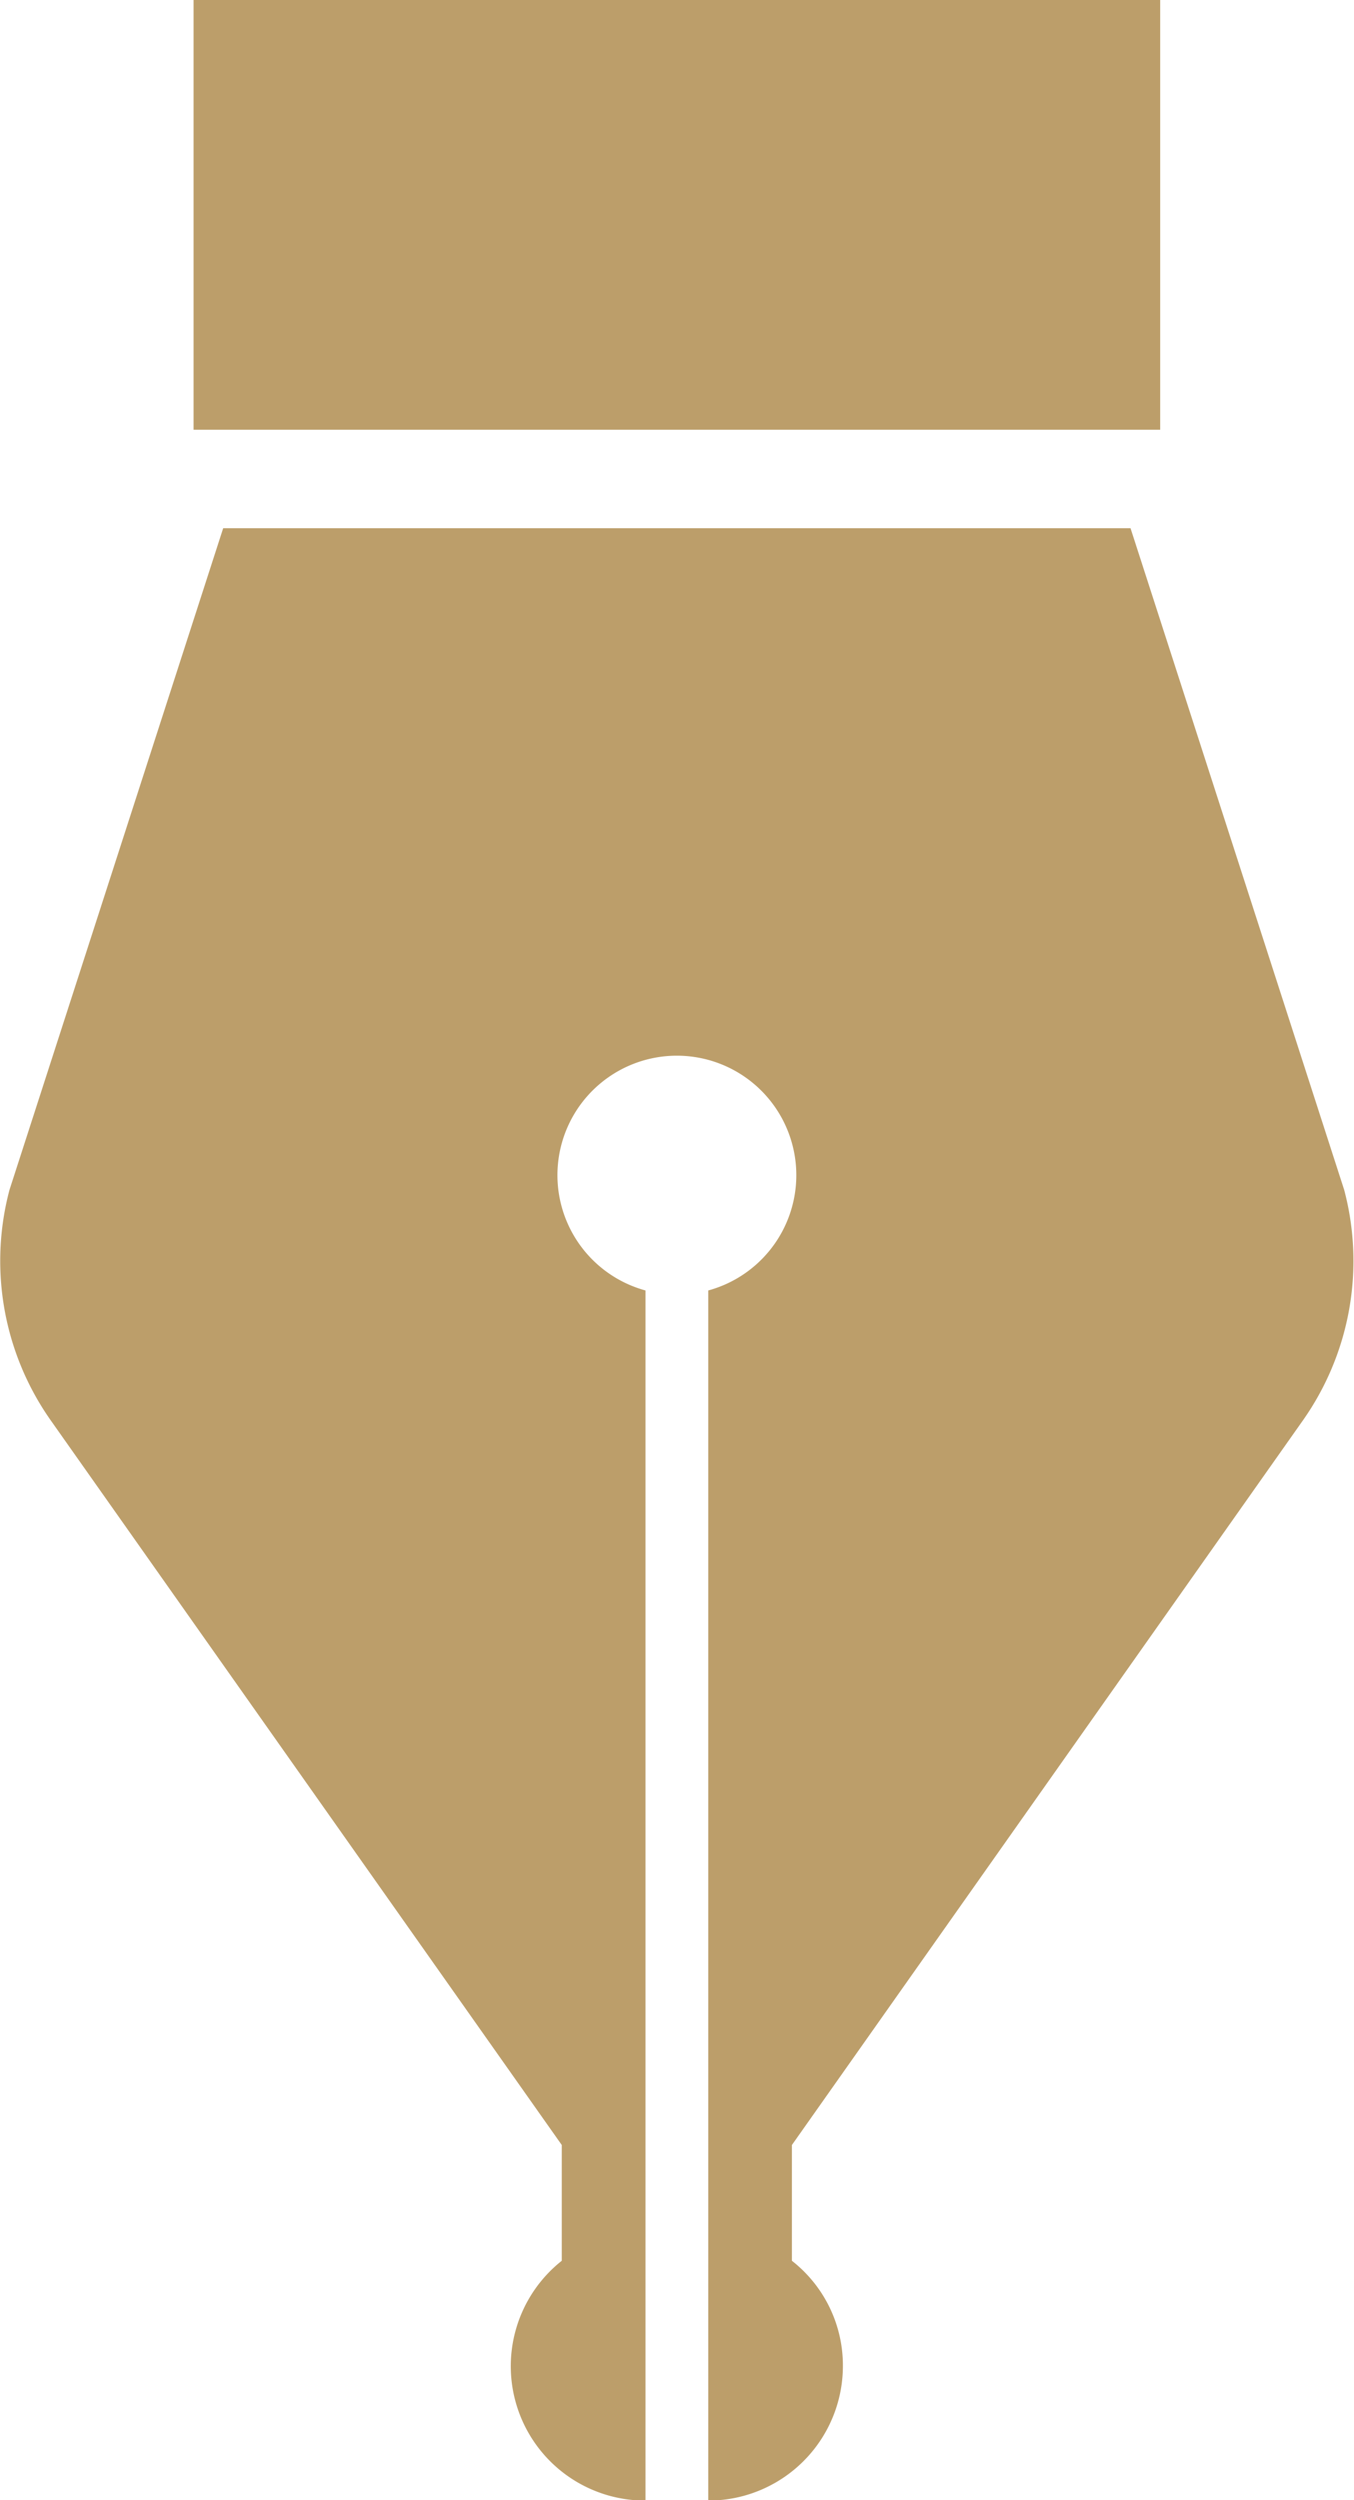 <svg xmlns="http://www.w3.org/2000/svg" width="32.876" height="60.68" viewBox="0 0 32.876 60.68">
  <defs>
    <style>
      .cls-1 {
        fill: #bc9e6a;
        fill-rule: evenodd;
      }
    </style>
  </defs>
  <path id="sec02-icon02.svg" class="cls-1" d="M715.2,1447.13a6.722,6.722,0,0,0,1-5.59l-5.188-16.06H688.981l-5.189,16.06a6.719,6.719,0,0,0,1,5.59l12.41,17.59v2.81a3.262,3.262,0,0,0,2.033,5.82v-29.37a2.9,2.9,0,1,1,1.524,0v29.37a3.267,3.267,0,0,0,3.269-3.27,3.222,3.222,0,0,0-1.238-2.55v-2.81Zm-26.938-34.48h23.47v10.44h-23.47v-10.44Z" transform="translate(-683.562 -1412.66)"/>
</svg>
